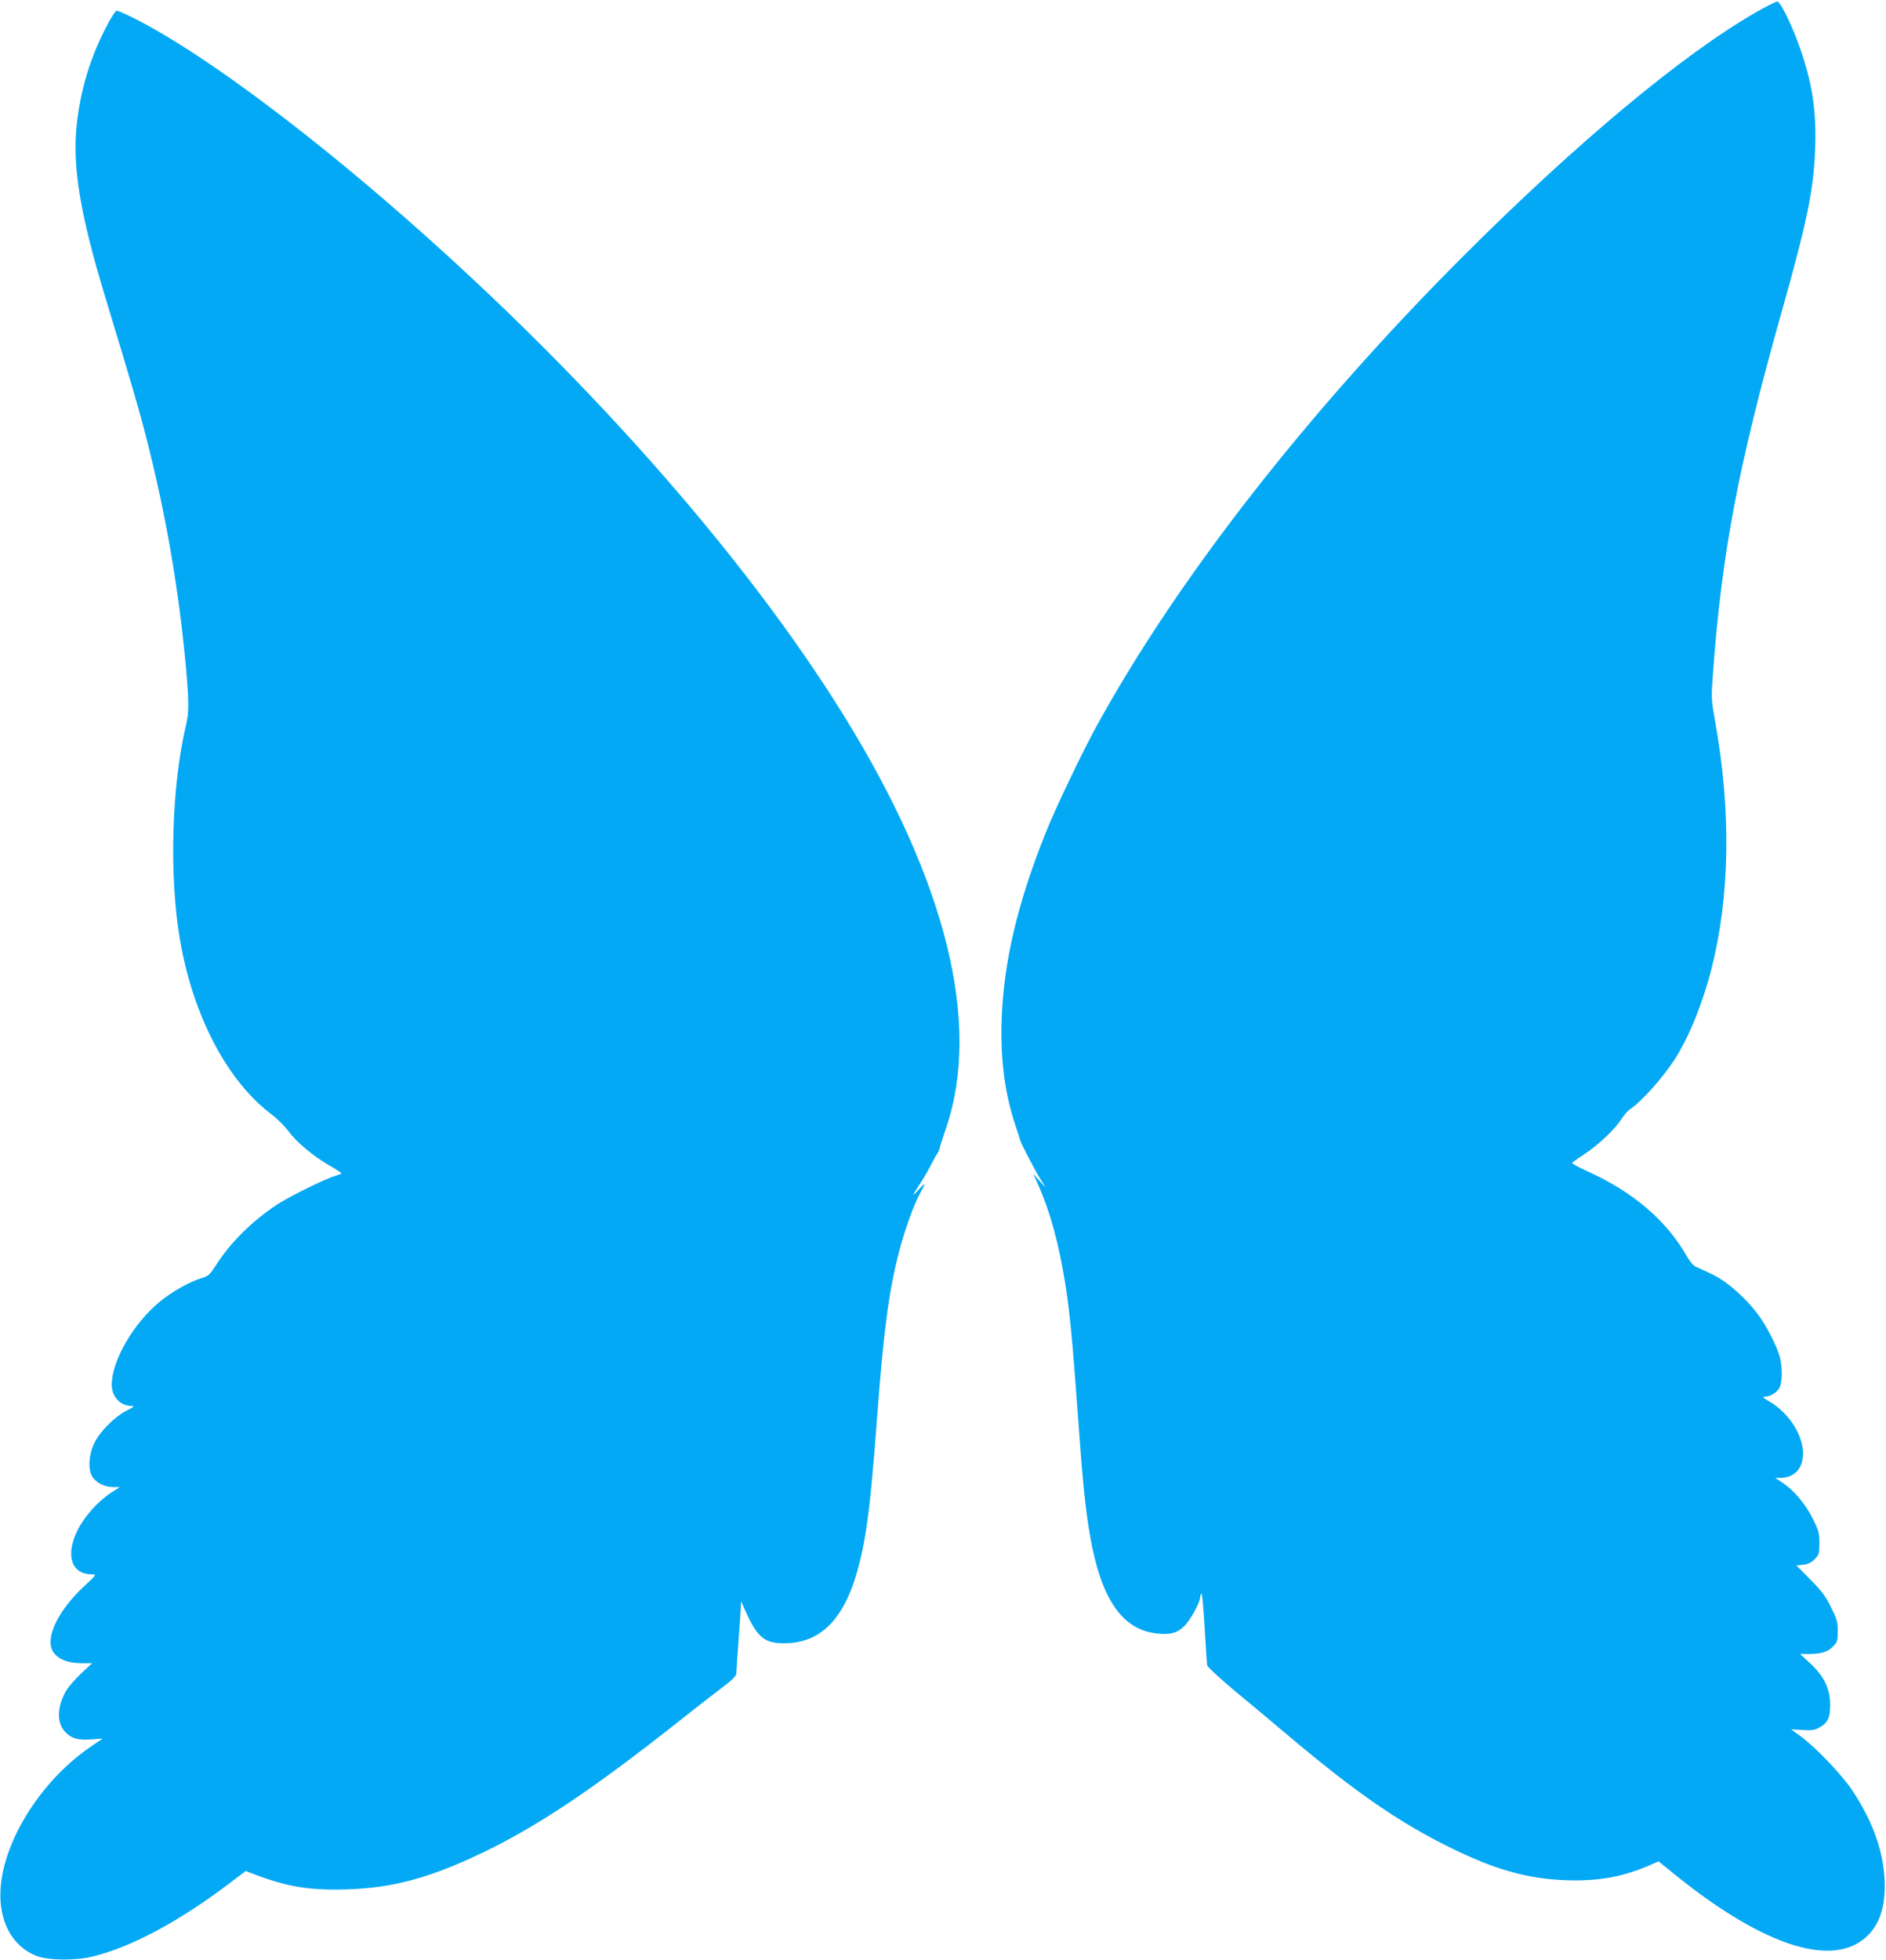 <?xml version="1.0" standalone="no"?>
<!DOCTYPE svg PUBLIC "-//W3C//DTD SVG 20010904//EN"
 "http://www.w3.org/TR/2001/REC-SVG-20010904/DTD/svg10.dtd">
<svg version="1.0" xmlns="http://www.w3.org/2000/svg"
 width="1232pt" height="1280pt" viewBox="0 0 1232 1280"
 preserveAspectRatio="xMidYMid meet">
<g transform="translate(0,1280) scale(0.1,-0.1)"
fill="#03a9f4" stroke="none">
<path d="M11471 12720 c-475 -272 -1168 -849 -1907 -1587 -1015 -1015 -1861
-2097 -2392 -3058 -96 -173 -274 -545 -341 -712 -184 -459 -275 -845 -288
-1223 -8 -258 20 -475 88 -682 17 -51 32 -97 33 -103 4 -19 98 -200 133 -255
l34 -55 -41 45 -40 45 31 -69 c80 -181 135 -382 179 -656 28 -181 46 -362 80
-835 33 -459 50 -630 81 -805 71 -410 210 -613 437 -636 85 -9 127 1 174 44
40 36 108 158 108 194 0 9 4 19 8 22 5 3 14 -97 21 -222 7 -125 15 -236 17
-247 3 -11 86 -87 185 -170 100 -82 259 -216 354 -296 430 -362 713 -557 1040
-719 297 -147 507 -207 761 -217 211 -8 375 21 553 99 l55 24 125 -101 c573
-458 1021 -598 1240 -385 77 75 113 181 113 328 -1 204 -72 411 -214 624 -70
104 -239 280 -336 351 l-62 45 72 -4 c58 -4 80 -2 107 13 60 31 76 64 76 151
0 105 -38 185 -130 271 l-66 61 58 0 c79 0 124 14 159 51 26 27 29 37 29 98 0
60 -5 78 -44 156 -36 73 -61 107 -135 181 l-91 92 44 5 c31 3 52 13 75 36 29
29 31 36 31 104 0 66 -4 82 -43 160 -47 95 -124 187 -199 236 l-46 31 31 0
c101 0 159 71 149 182 -11 118 -100 247 -219 317 -41 23 -48 31 -30 31 36 0
80 27 97 60 17 33 19 124 4 190 -15 67 -90 216 -147 290 -83 109 -199 211
-293 257 -46 22 -96 45 -110 51 -16 6 -38 32 -57 64 -134 238 -355 427 -661
564 -53 24 -94 47 -91 51 3 5 39 30 80 57 89 58 198 161 241 227 16 26 41 54
53 63 77 50 219 209 298 332 91 143 181 364 238 588 121 476 129 1030 24 1615
-25 140 -26 149 -15 305 58 798 167 1369 451 2375 165 585 207 790 217 1056 9
239 -15 410 -88 630 -52 157 -137 335 -159 335 -9 0 -72 -32 -139 -70z"/>
<path d="M712 12658 c-120 -220 -190 -449 -213 -696 -24 -265 29 -575 184
-1087 180 -593 224 -743 277 -950 126 -497 208 -974 255 -1485 19 -219 20
-292 1 -370 -95 -401 -112 -983 -41 -1403 85 -500 311 -929 602 -1146 34 -25
82 -74 108 -108 54 -73 160 -161 268 -224 42 -24 77 -47 77 -50 0 -3 -19 -11
-43 -18 -67 -20 -301 -136 -380 -188 -162 -108 -302 -247 -394 -391 -42 -65
-51 -74 -95 -87 -77 -23 -198 -91 -276 -156 -173 -143 -312 -385 -312 -542 0
-75 55 -136 125 -137 27 -1 25 -4 -30 -32 -79 -41 -174 -137 -210 -213 -37
-78 -41 -178 -9 -222 28 -38 80 -63 133 -63 l44 0 -59 -38 c-87 -57 -176 -158
-220 -249 -78 -162 -36 -283 97 -283 31 0 30 -2 -56 -82 -132 -124 -215 -263
-215 -362 0 -83 77 -135 199 -136 l73 0 -74 -69 c-40 -38 -86 -91 -100 -118
-60 -110 -57 -215 8 -272 40 -36 83 -45 170 -38 l65 5 -81 -55 c-319 -219
-564 -605 -586 -922 -15 -212 74 -380 234 -442 75 -30 251 -32 361 -6 254 61
566 227 899 479 l107 81 60 -23 c215 -81 358 -104 599 -97 302 9 545 75 891
241 357 172 715 411 1265 845 102 81 231 182 287 224 76 57 103 84 103 100 0
12 7 112 15 222 8 110 15 211 15 225 l1 25 11 -25 c90 -209 134 -249 268 -250
300 0 467 240 544 785 21 145 41 359 66 695 40 540 75 812 140 1065 38 151
100 322 146 404 34 61 30 63 -17 11 -46 -51 -43 -43 17 50 23 36 54 90 69 120
15 30 32 61 38 68 6 8 12 21 14 30 1 10 21 71 43 136 232 680 2 1610 -663
2686 -664 1074 -1753 2297 -2997 3368 -560 482 -1107 889 -1495 1112 -110 64
-245 130 -264 130 -5 0 -27 -33 -49 -72z"/>
</g>
</svg>
